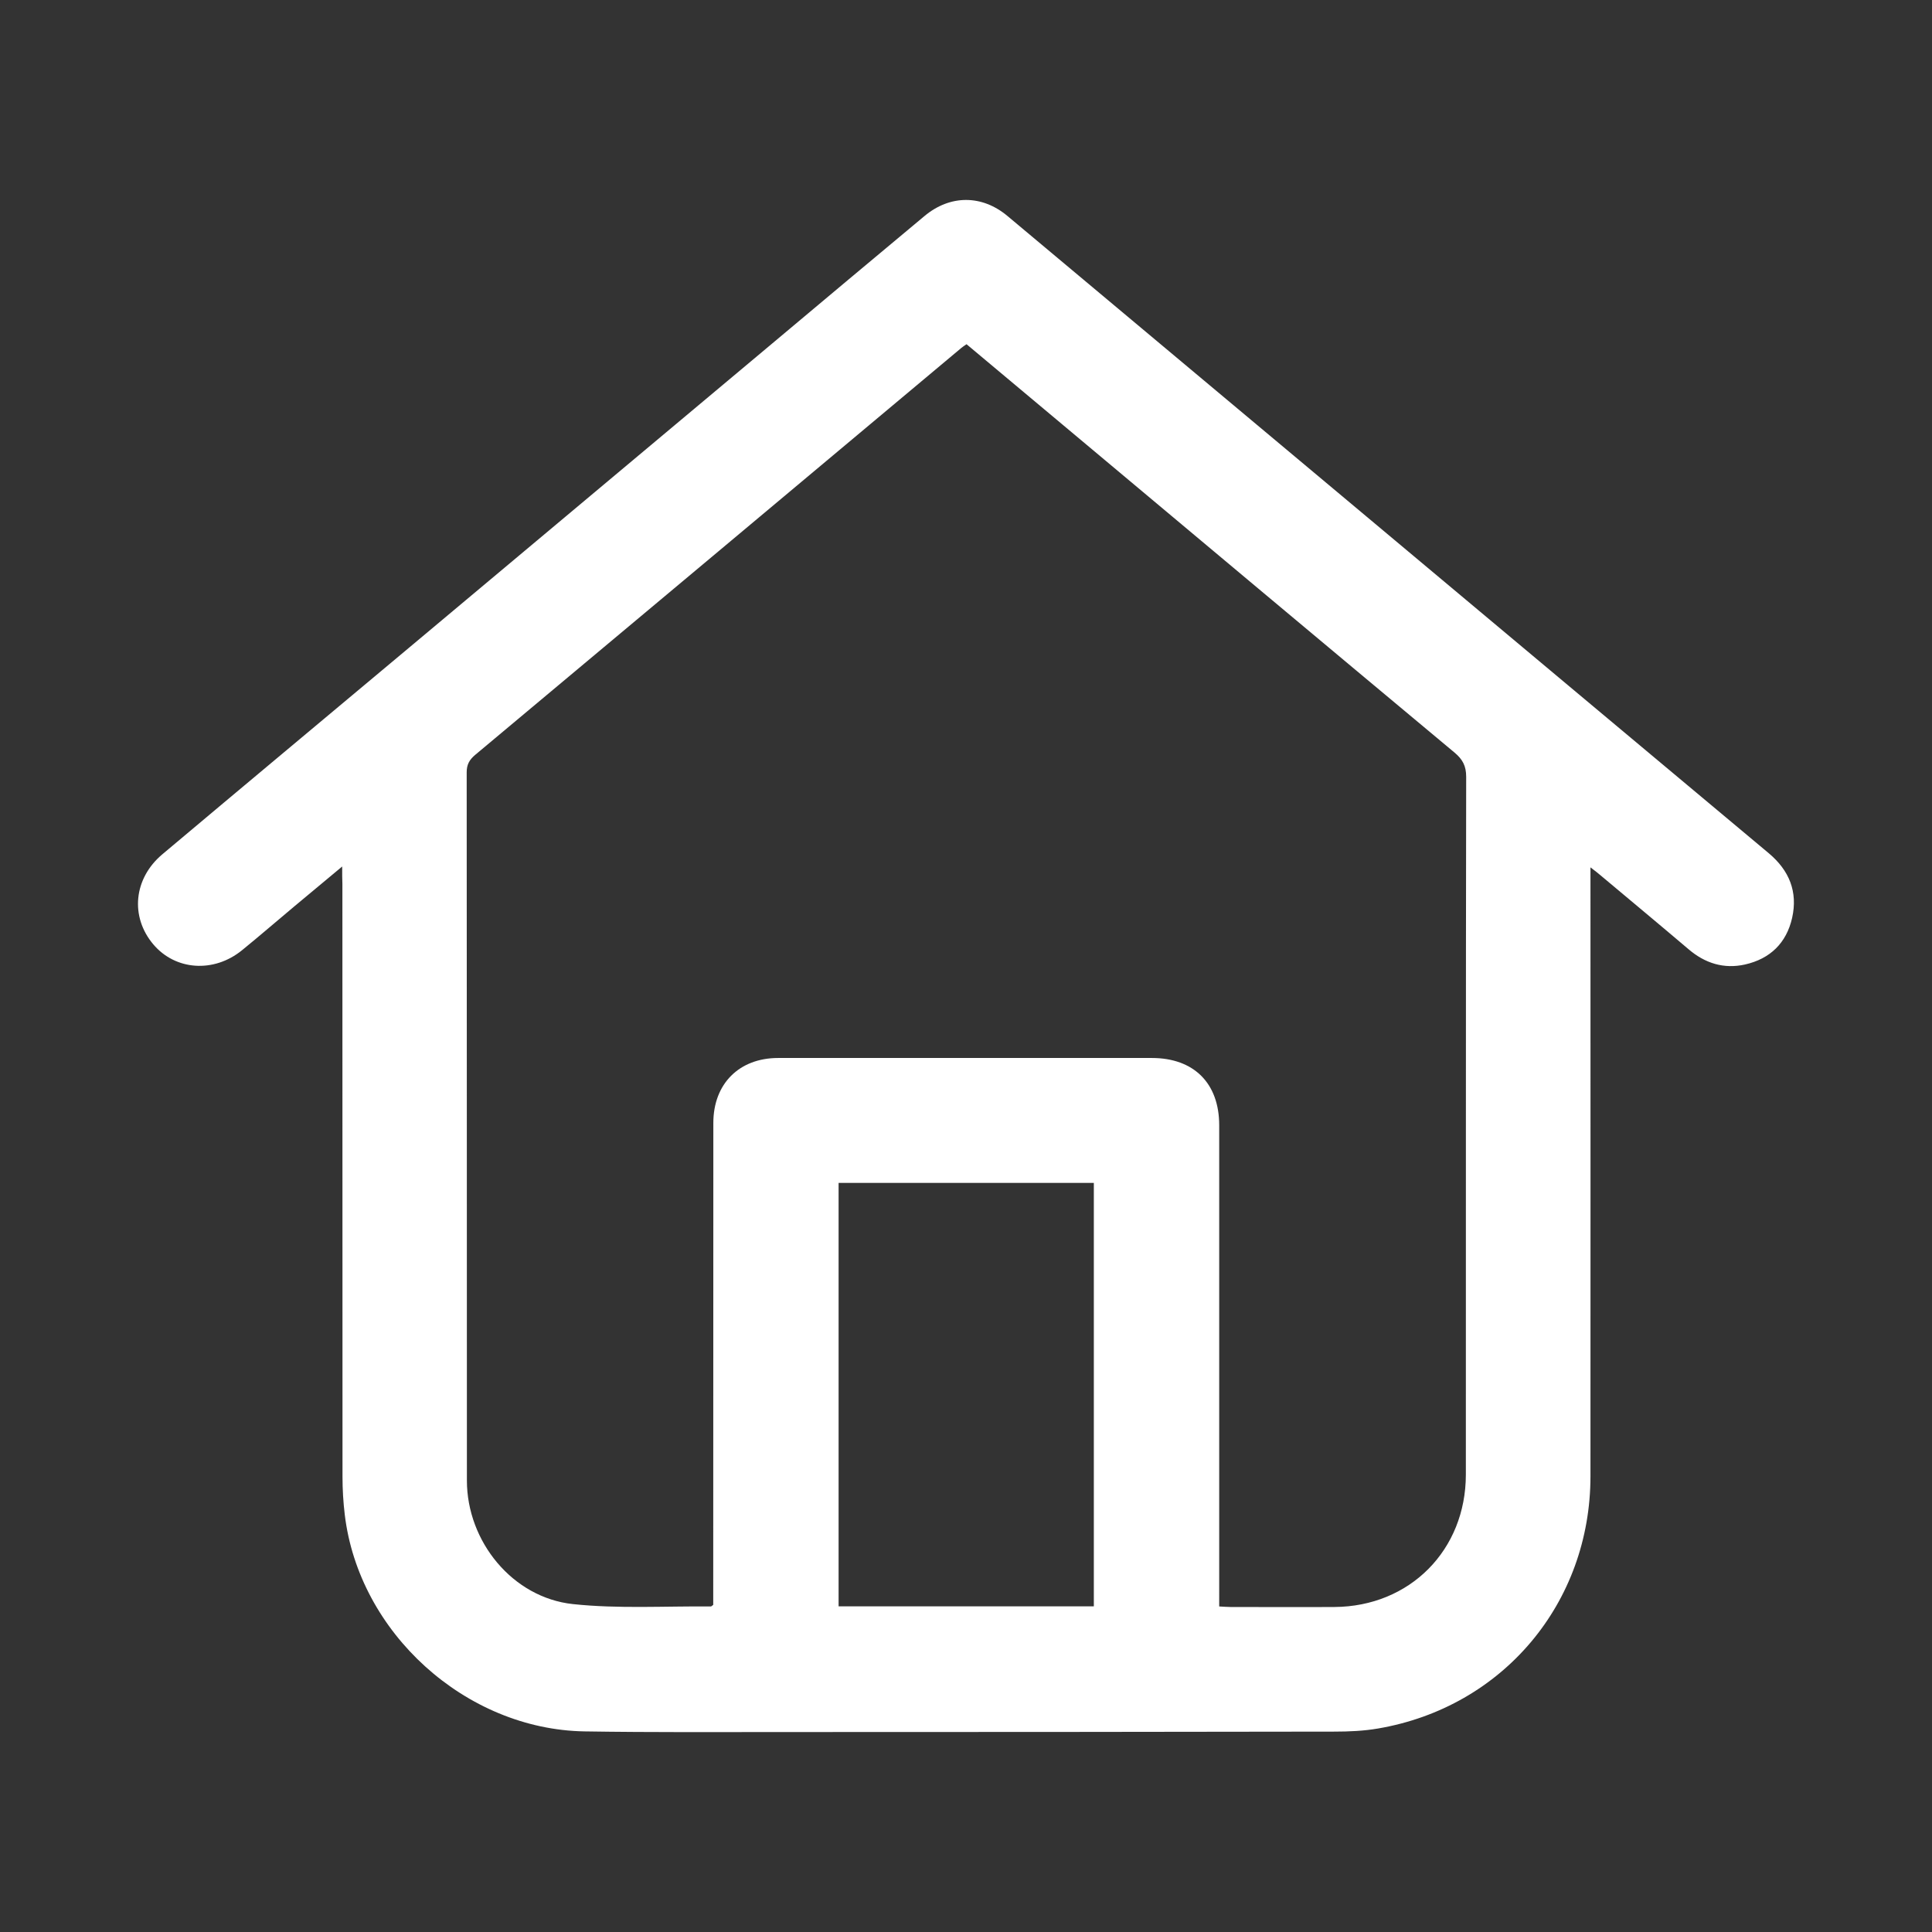 <?xml version="1.0" encoding="utf-8"?>
<!-- Generator: Adobe Illustrator 16.0.0, SVG Export Plug-In . SVG Version: 6.00 Build 0)  -->
<!DOCTYPE svg PUBLIC "-//W3C//DTD SVG 1.1//EN" "http://www.w3.org/Graphics/SVG/1.1/DTD/svg11.dtd">
<svg version="1.1" id="Calque_1" xmlns="http://www.w3.org/2000/svg" xmlns:xlink="http://www.w3.org/1999/xlink" x="0px" y="0px"
	 width="18px" height="18px" viewBox="0 0 18 18" enable-background="new 0 0 18 18" xml:space="preserve">
<rect x="0" y="0" width="18" height="18" fill="#333333" stroke="none"/>
<path fill-rule="evenodd" clip-rule="evenodd" fill="#FFFFFF" d="M3.188,8.073c-0.167,0.139-0.312,0.26-0.456,0.38
	C2.573,8.586,2.416,8.722,2.255,8.853C1.992,9.067,1.634,9.042,1.428,8.798c-0.217-0.257-0.184-0.614,0.086-0.84
	C2.281,7.313,3.051,6.671,3.82,6.027c1.125-0.942,2.251-1.886,3.376-2.828c0.472-0.396,0.944-0.792,1.417-1.186
	c0.239-0.2,0.536-0.2,0.774,0c1.115,0.933,2.229,1.866,3.345,2.8C13.98,5.858,15.23,6.905,16.48,7.95
	c0.19,0.16,0.271,0.358,0.217,0.601c-0.053,0.235-0.205,0.382-0.439,0.435c-0.197,0.044-0.373-0.011-0.527-0.143
	c-0.273-0.232-0.549-0.461-0.823-0.691c-0.021-0.019-0.044-0.035-0.09-0.071c0,0.058,0,0.098,0,0.137c0,1.845,0.001,3.69,0,5.535
	c0,1.181-0.815,2.152-1.979,2.351c-0.133,0.023-0.271,0.029-0.406,0.029c-1.697,0.003-3.396,0.004-5.094,0.004
	c-0.631,0-1.262,0.004-1.892-0.006c-1.109-0.018-2.104-0.919-2.235-2.02c-0.014-0.117-0.021-0.235-0.021-0.353
	c-0.001-1.841-0.001-3.683-0.001-5.524C3.188,8.19,3.188,8.147,3.188,8.073z M11.359,14.967c0.044,0.002,0.074,0.005,0.105,0.005
	c0.323,0,0.646,0.002,0.968,0c0.703-0.004,1.225-0.53,1.225-1.234c0.001-2.167-0.001-4.334,0.003-6.501
	c0-0.101-0.033-0.162-0.108-0.225c-1.218-1.016-2.434-2.035-3.649-3.053c-0.299-0.25-0.598-0.5-0.898-0.752
	C8.983,3.222,8.969,3.231,8.956,3.242c-1.51,1.265-3.02,2.529-4.53,3.792C4.372,7.08,4.348,7.124,4.348,7.196
	c0.002,2.199,0.001,4.398,0.002,6.598c0,0.567,0.425,1.091,0.988,1.151c0.424,0.045,0.856,0.018,1.286,0.022
	c0.003,0,0.005-0.003,0.021-0.015c0-0.036,0-0.082,0-0.127c0-1.455,0-2.909,0.001-4.363c0-0.365,0.241-0.605,0.604-0.605
	c1.16,0,2.321,0,3.481,0c0.392,0,0.628,0.235,0.628,0.627c0,1.443,0,2.888,0,4.331C11.359,14.861,11.359,14.908,11.359,14.967z
	 M7.813,11.021c0,1.321,0,2.633,0,3.945c0.797,0,1.587,0,2.378,0c0-1.318,0-2.629,0-3.945C9.397,11.021,8.61,11.021,7.813,11.021z"
	/>
</svg>

